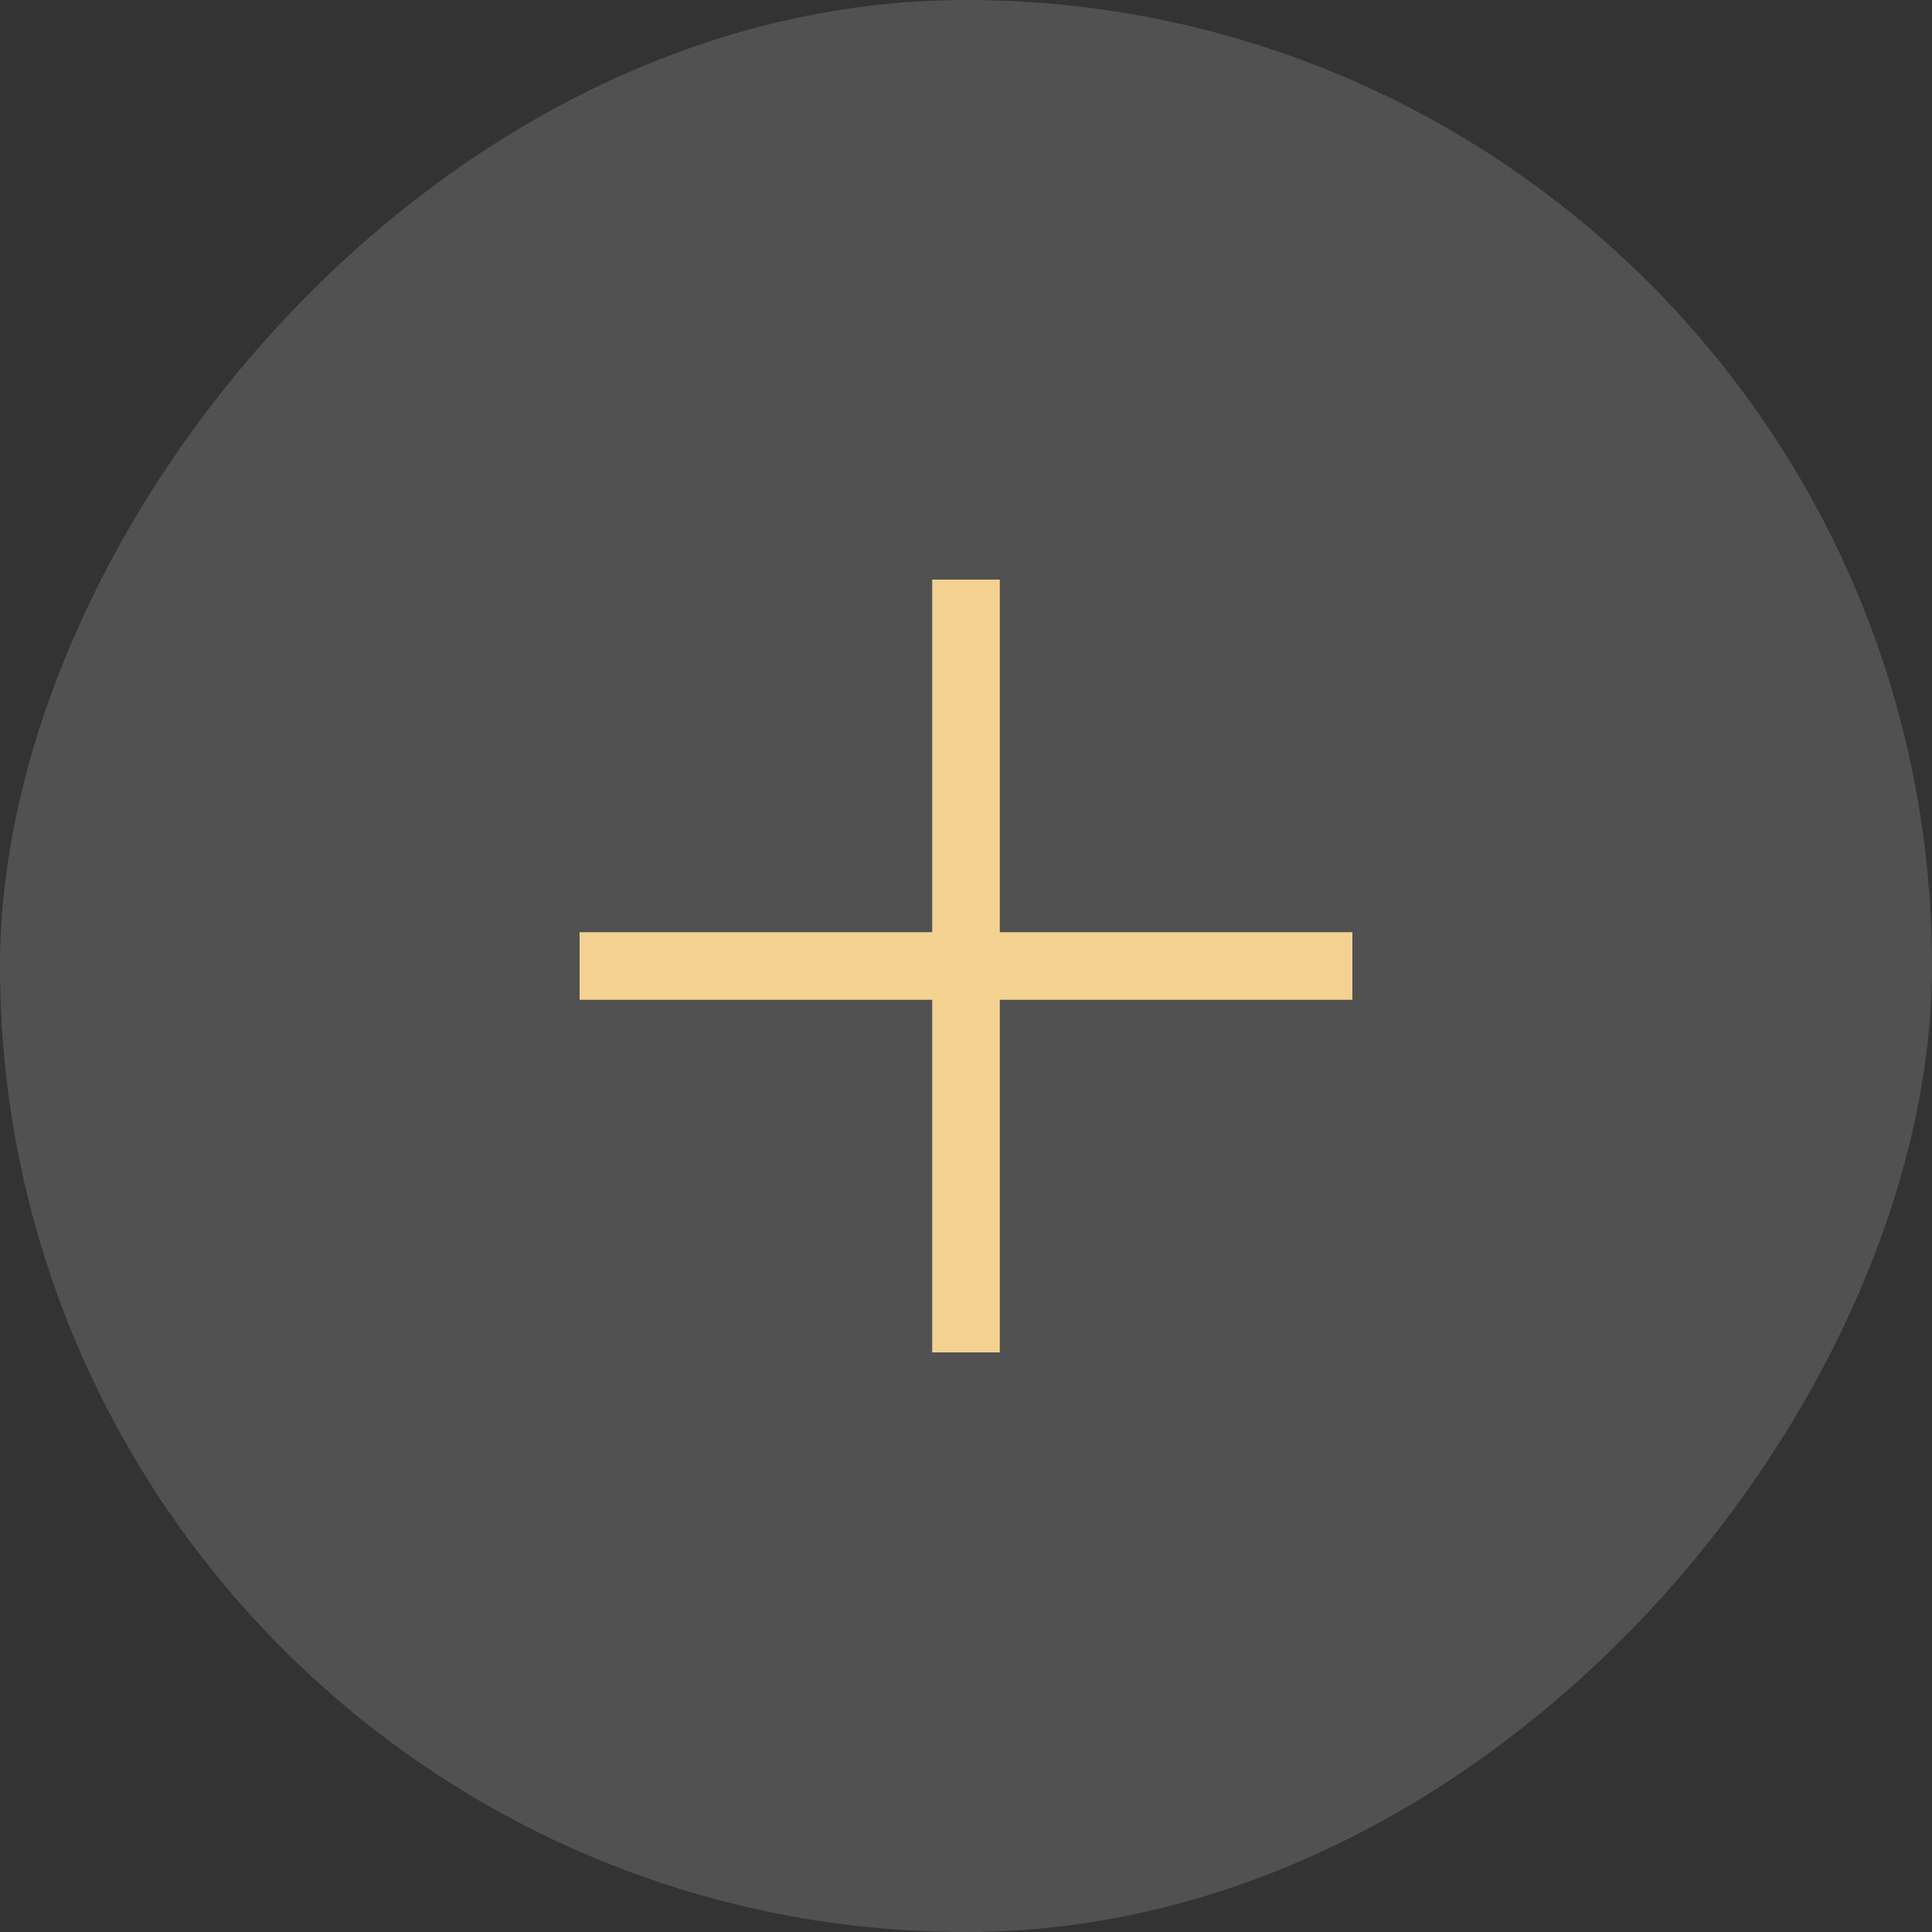 <svg width="40" height="40" viewBox="0 0 40 40" fill="none" xmlns="http://www.w3.org/2000/svg">
<rect x="0" y="0" width="40" height="40" fill="#333333" stroke="none"/>
<rect width="40" height="40" rx="20" transform="matrix(-1 8.74228e-08 8.74228e-08 1 40 0)" fill="white" fill-opacity="0.15"/>
<path d="M28 20H12" stroke="#F3D191" stroke-width="1.4"/>
<path d="M20 12V28" stroke="#F3D191" stroke-width="1.4"/>
</svg>

